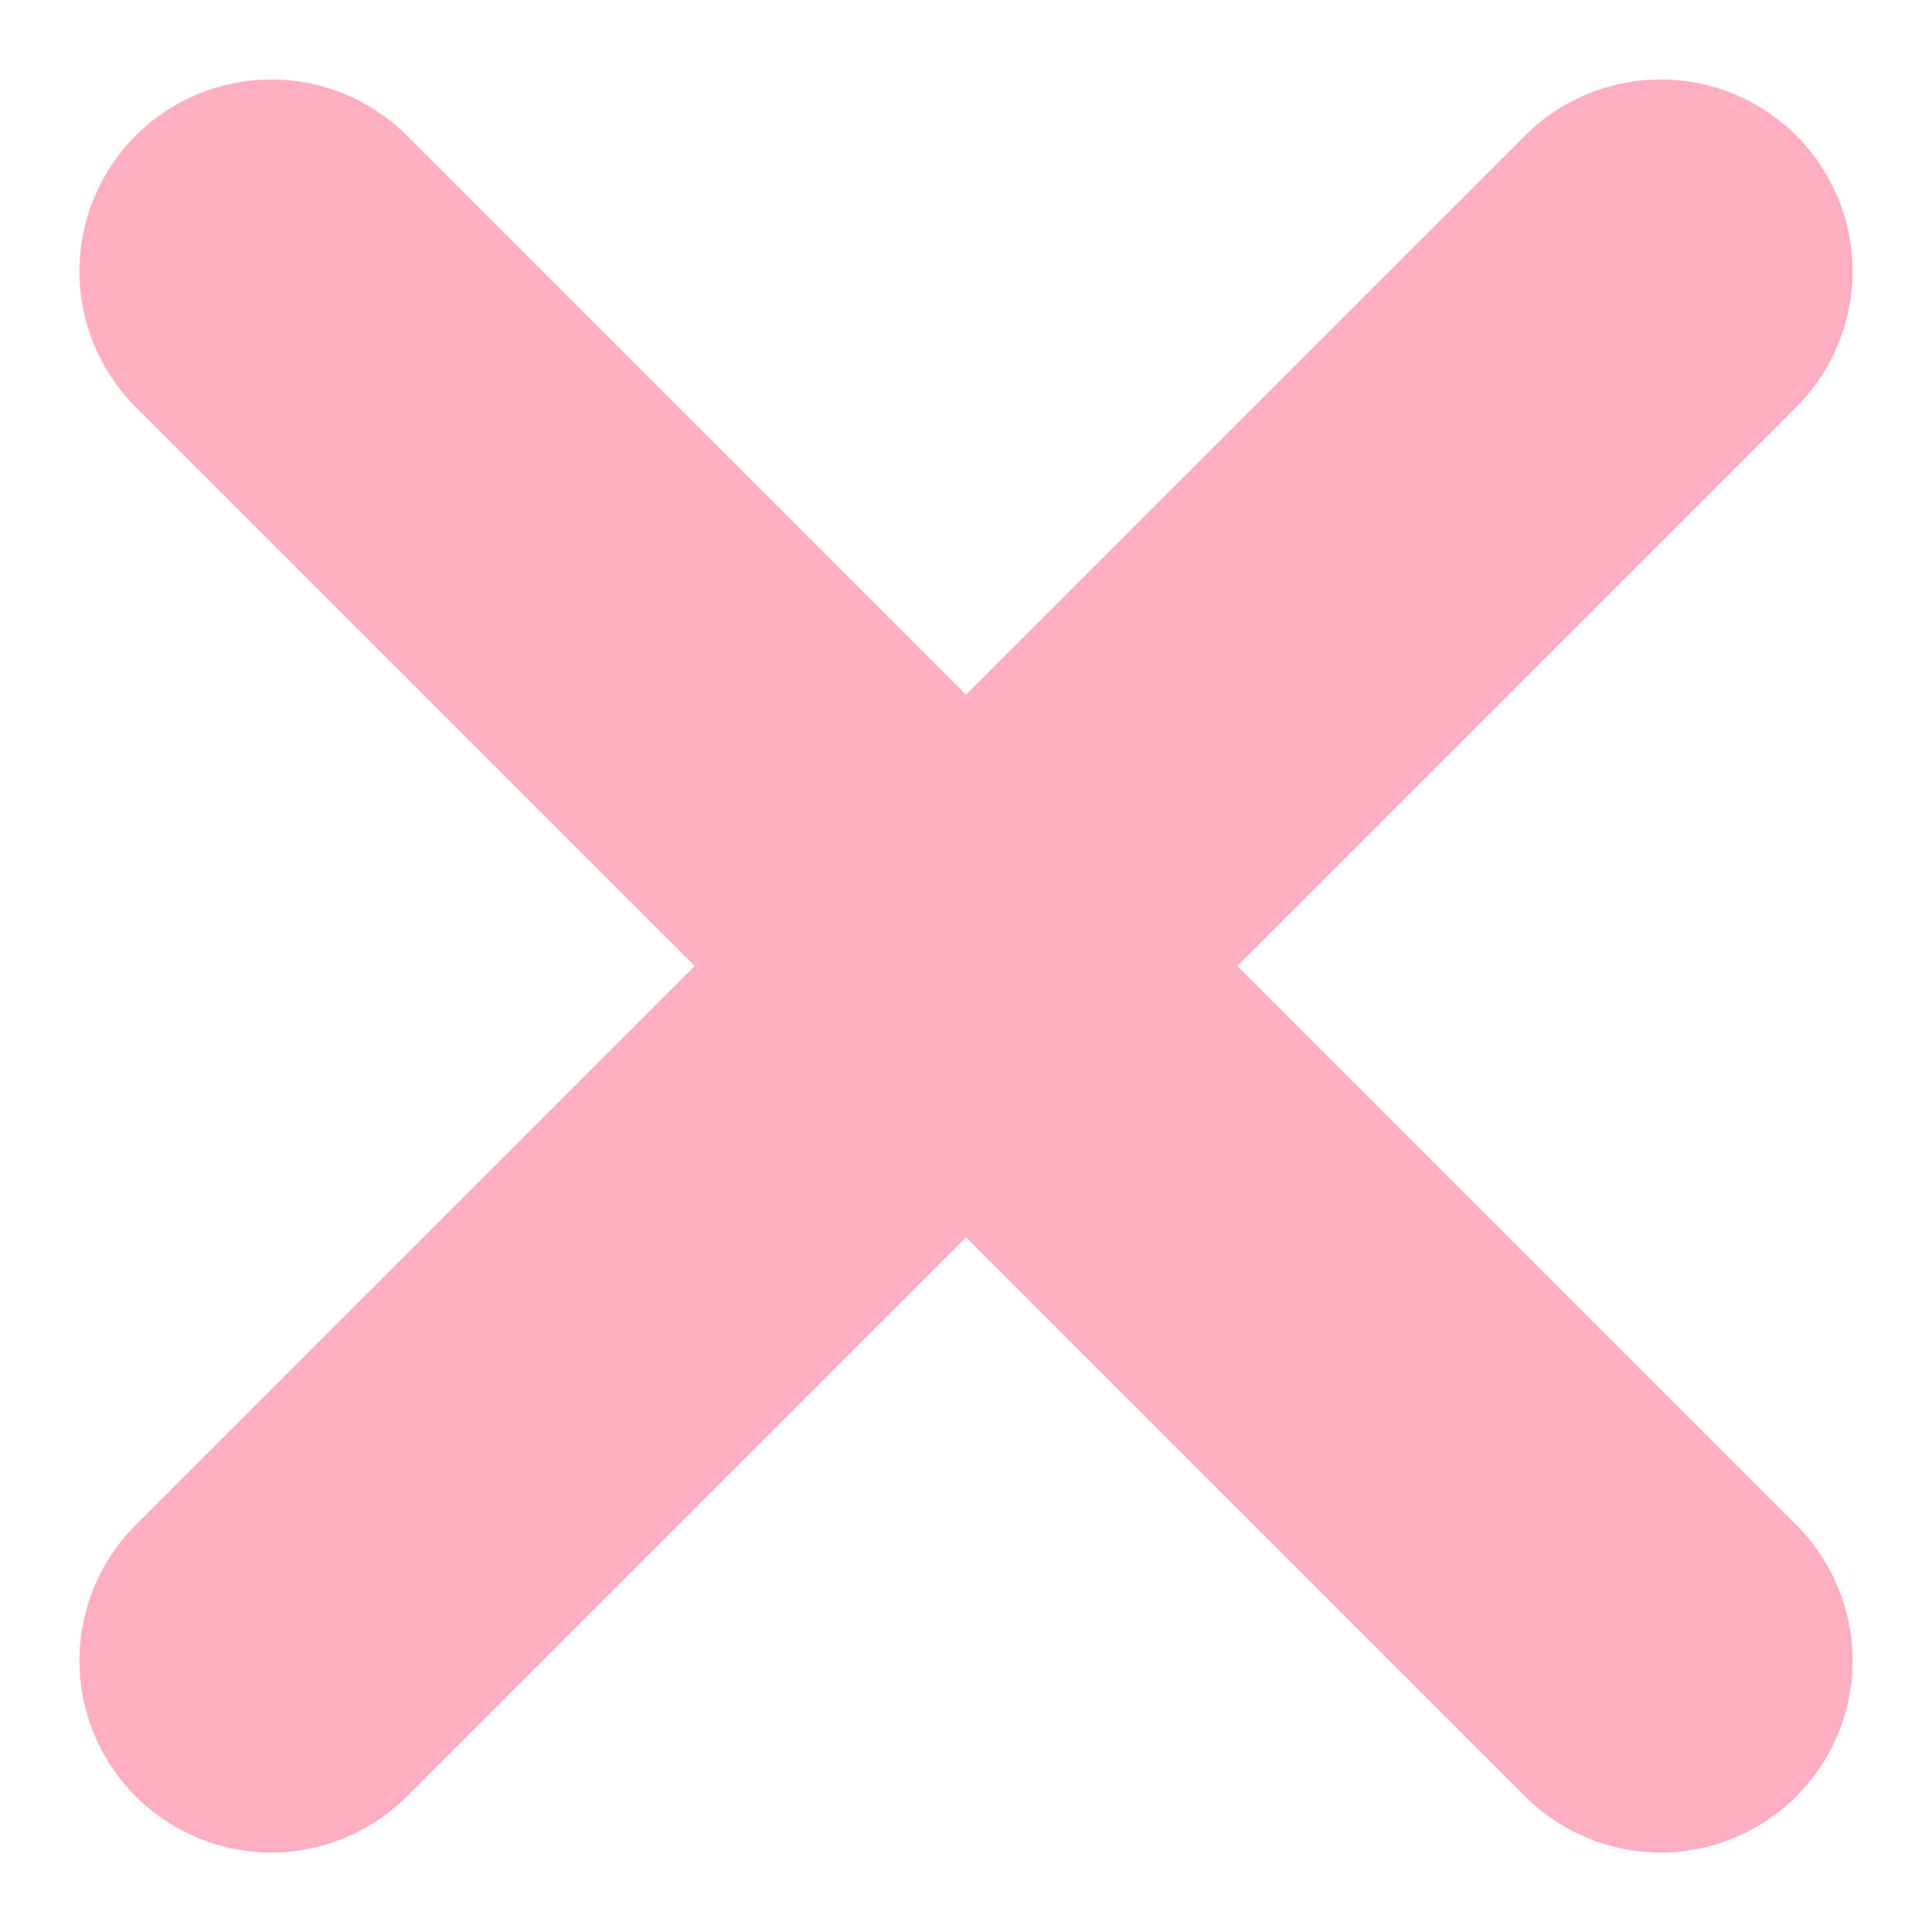 <svg xmlns="http://www.w3.org/2000/svg" width="55.388" height="55.388"><g data-name="グループ 1" fill="none" stroke="#ffaec1" stroke-linecap="round" stroke-linejoin="round" stroke-width="11"><path d="m7.778 47.609 19.916-19.915L7.778 7.778"/><path data-name="icon_chevron_pink" d="M47.61 47.609 27.694 27.693 47.61 7.778"/></g></svg>